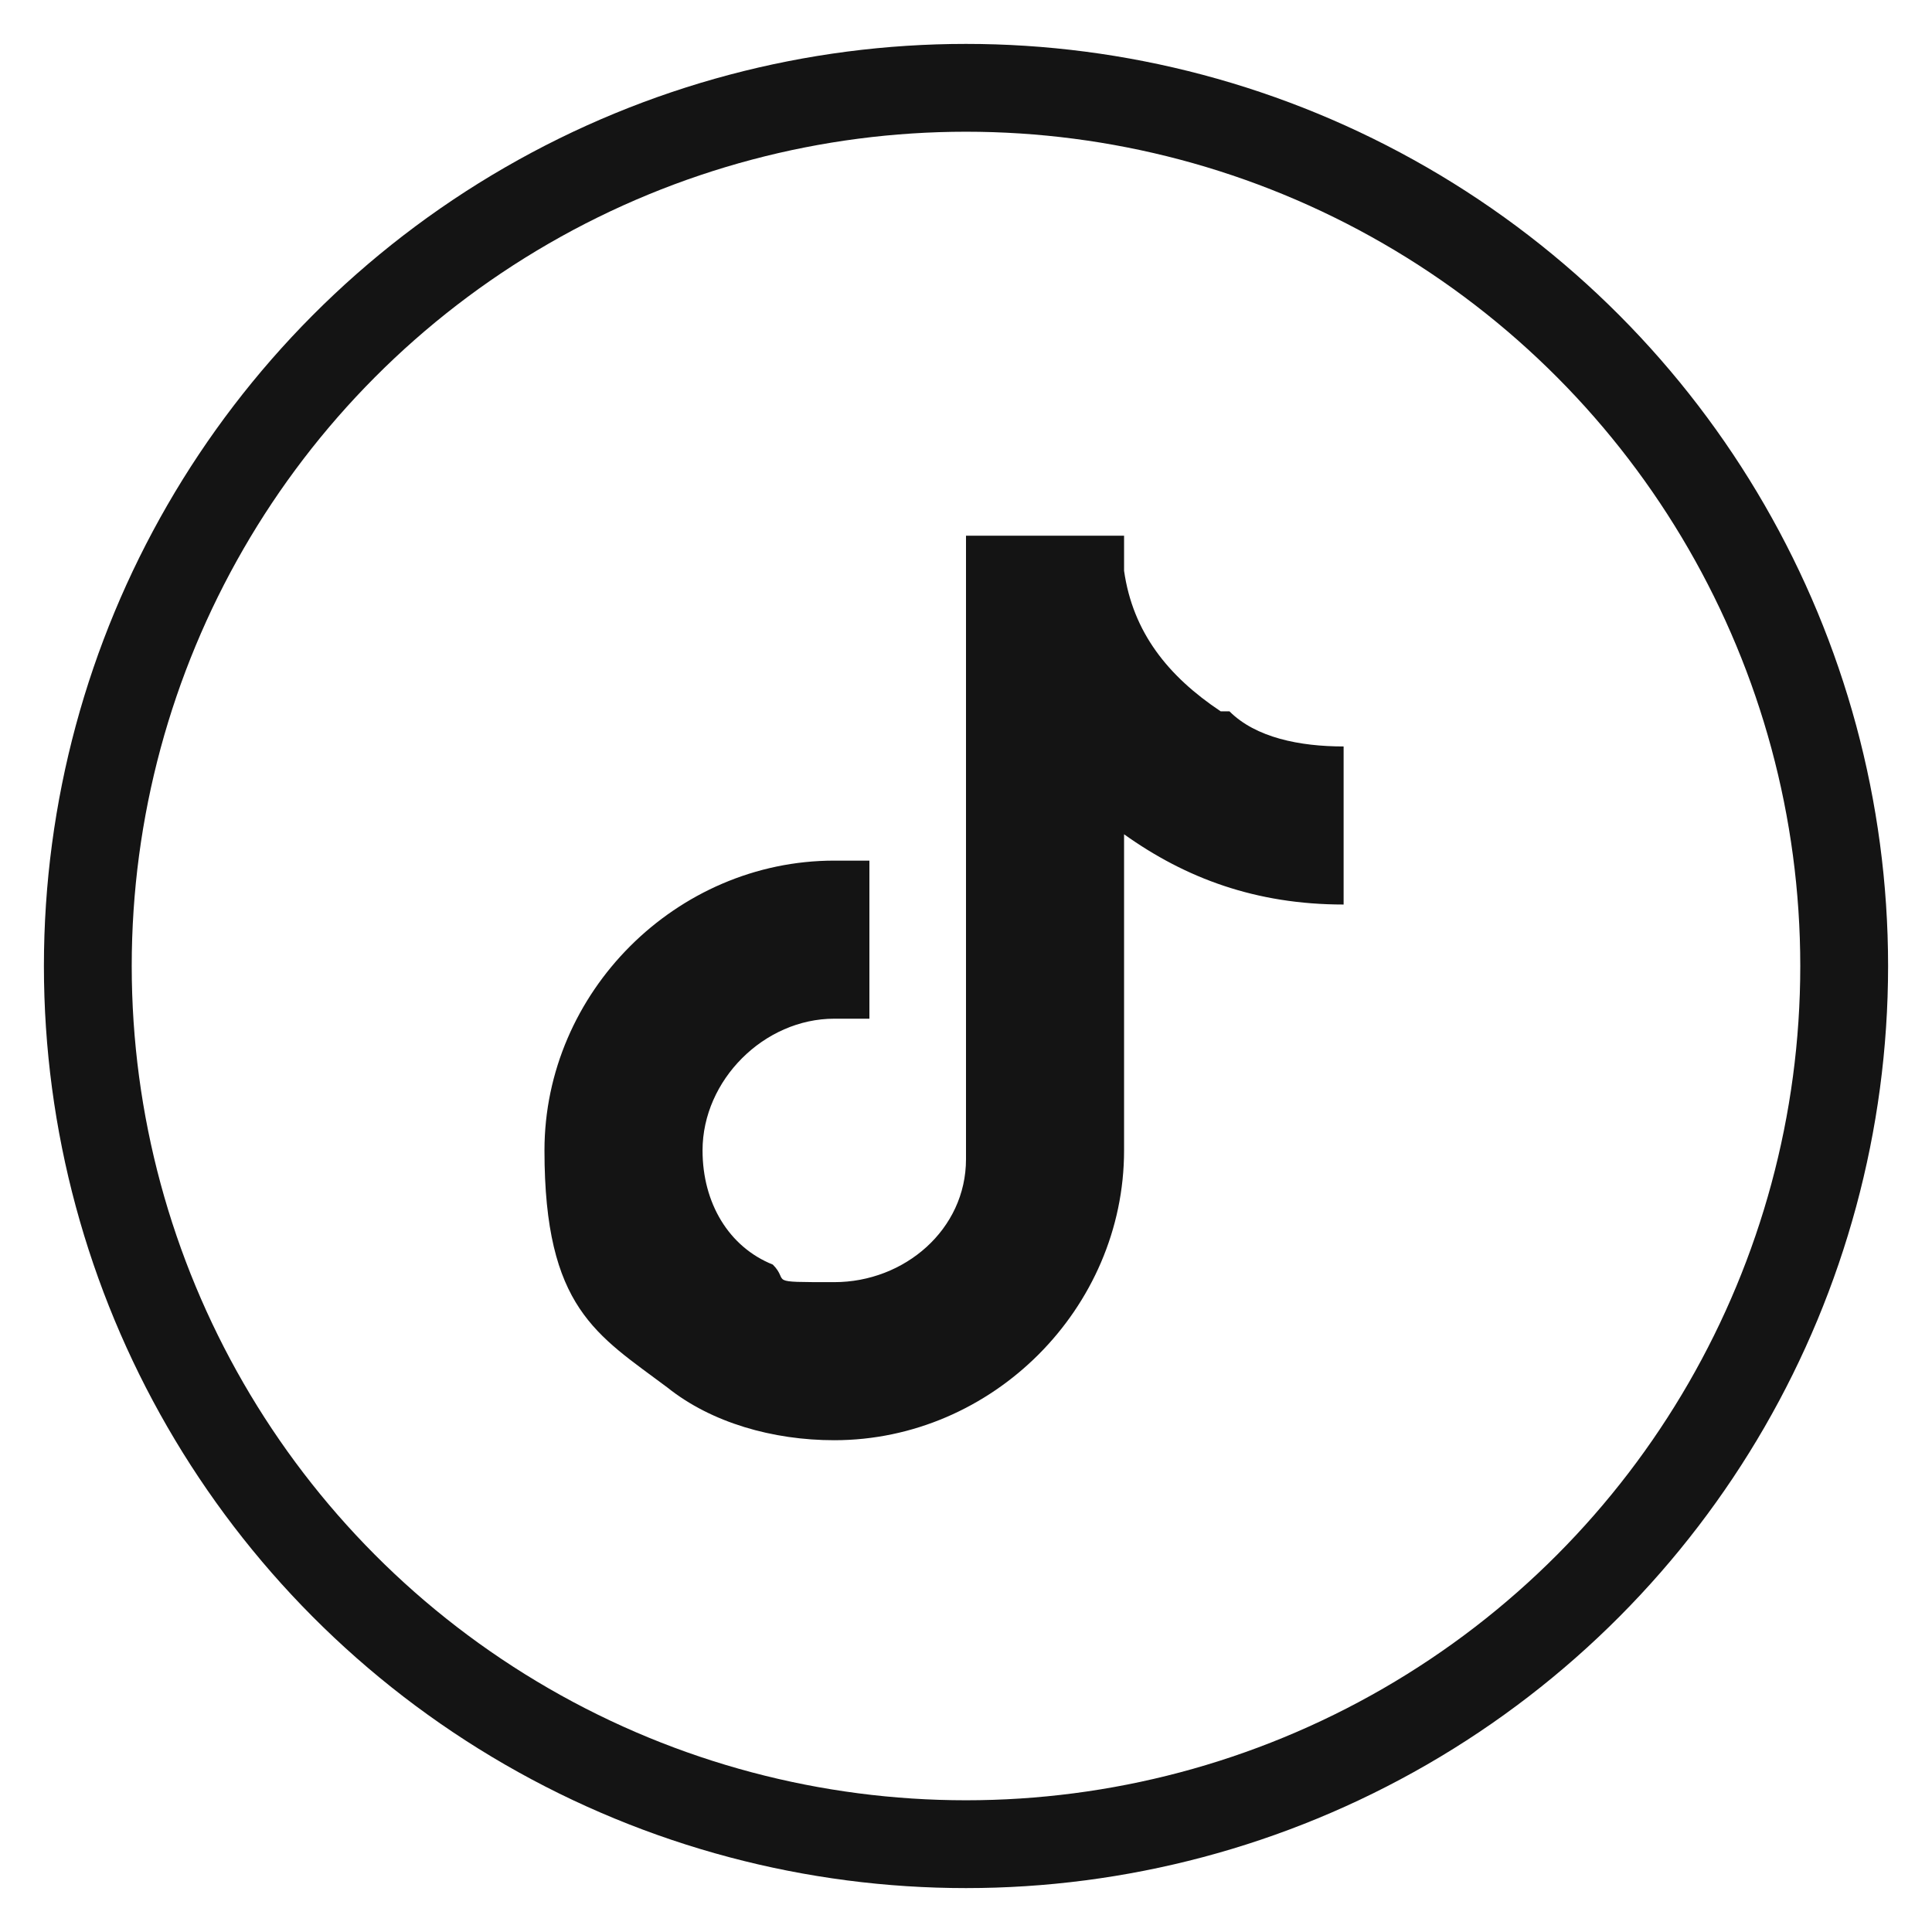 <?xml version="1.0" encoding="UTF-8"?>
<svg id="Layer_1" xmlns="http://www.w3.org/2000/svg" version="1.1" viewBox="0 0 22 22">
  <!-- Generator: Adobe Illustrator 29.3.0, SVG Export Plug-In . SVG Version: 2.1.0 Build 146)  -->
  <defs>
    <style>
      .st0 {
        fill: #141414;
      }

      .st1 {
        fill: none;
        stroke: #141414;
      }
    </style>
  </defs>
  <circle class="st1" cx="11" cy="11" r="10"/>
  <path class="st0" d="M13.9,8.1c-.6-.4-1-.9-1.1-1.6,0-.1,0-.3,0-.4h-1.8v7.1c0,.8-.7,1.4-1.5,1.4s-.5,0-.7-.2c-.5-.2-.8-.7-.8-1.3,0-.8.7-1.5,1.5-1.5s.3,0,.4,0v-1.8c-.1,0-.3,0-.4,0-1.8,0-3.3,1.5-3.3,3.3s.6,2.1,1.4,2.7c.5.4,1.2.6,1.9.6,1.8,0,3.3-1.5,3.3-3.3v-3.6c.7.5,1.5.8,2.5.8v-1.8c-.5,0-1-.1-1.3-.4Z"/>
</svg>